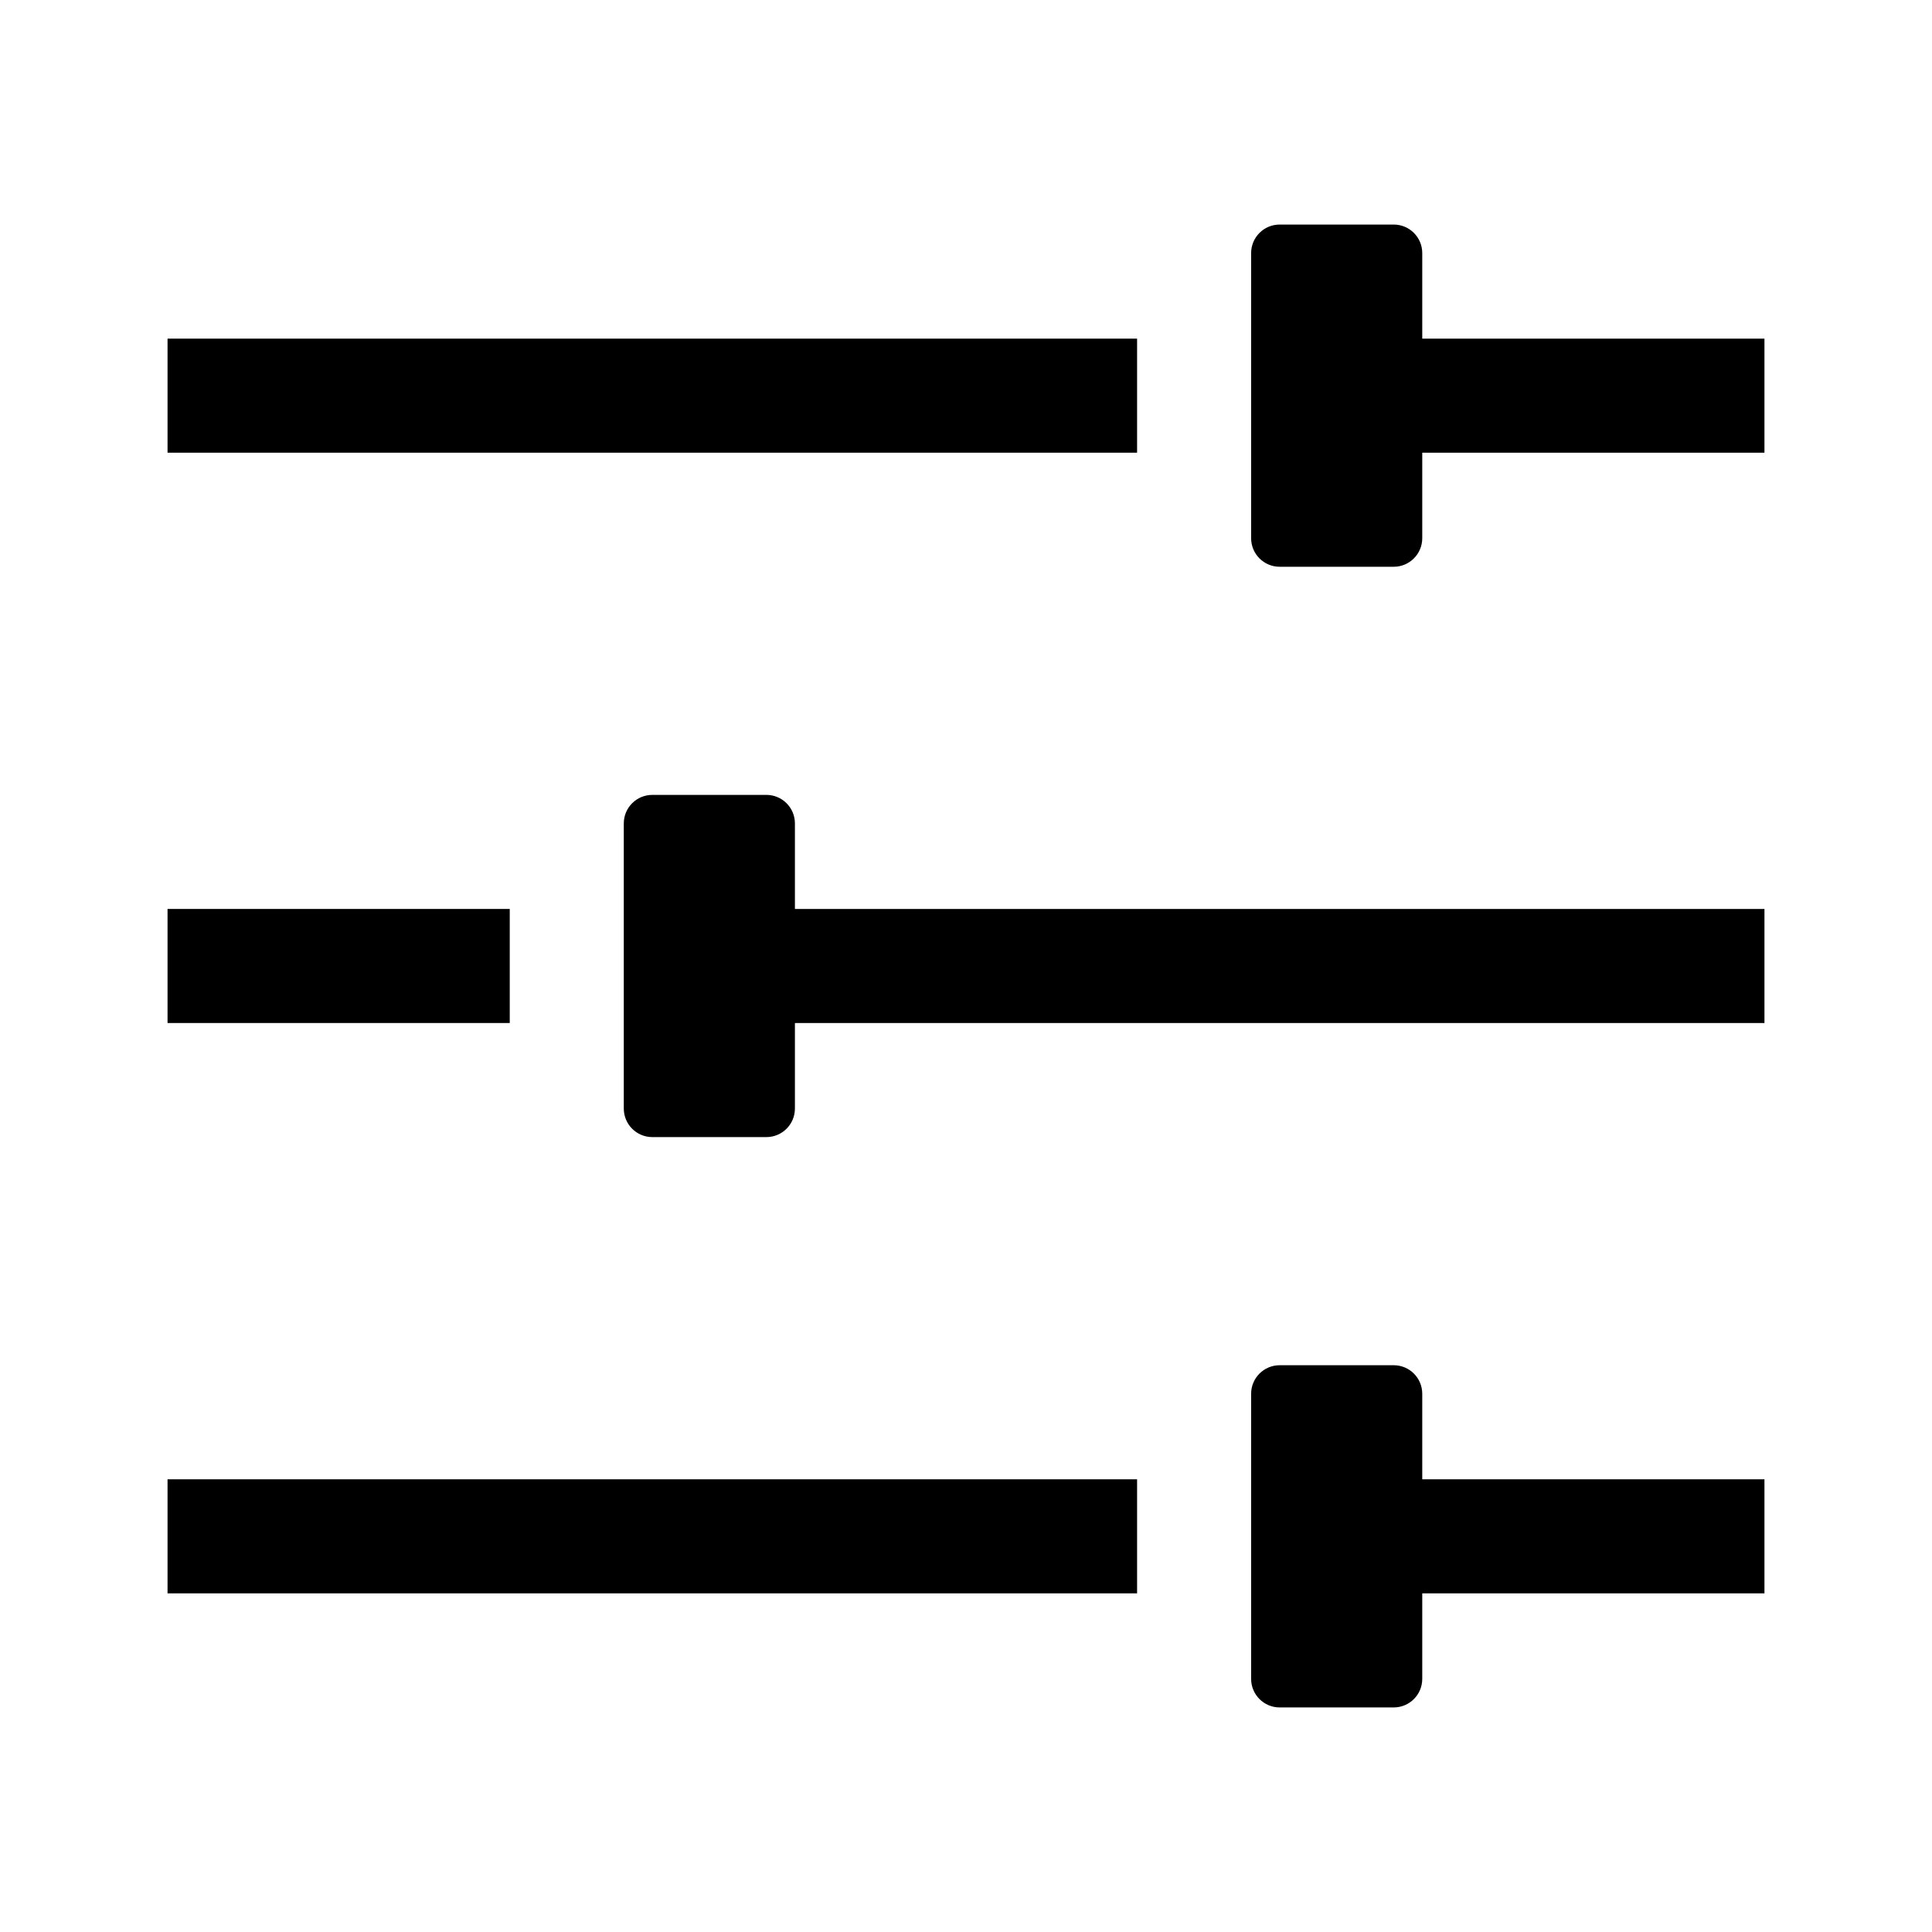 <?xml version="1.0" encoding="UTF-8"?>
<!-- Uploaded to: SVG Find, www.svgrepo.com, Generator: SVG Find Mixer Tools -->
<svg fill="#000000" width="800px" height="800px" version="1.1" viewBox="144 144 512 512" xmlns="http://www.w3.org/2000/svg">
 <g>
  <path d="m188.4 384.88h90.688v30.23h-90.688z"/>
  <path d="m445.34 263.97h-256.94v-30.23h256.94z"/>
  <path d="m520.91 233.74h90.688v30.23l-90.688-0.004v22.672c0 4.172-3.387 7.559-7.559 7.559h-30.23c-4.172 0-7.559-3.387-7.559-7.559v-75.57c0-4.176 3.387-7.559 7.559-7.559h30.23c4.172 0 7.559 3.379 7.559 7.559z"/>
  <path d="m188.4 536.03h256.94v30.23l-256.94-0.004z"/>
  <path d="m520.91 536.03h90.688v30.23l-90.688-0.004v22.672c0 4.172-3.387 7.559-7.559 7.559h-30.23c-4.172 0-7.559-3.387-7.559-7.559v-75.57c0-4.176 3.387-7.559 7.559-7.559h30.23c4.172 0 7.559 3.379 7.559 7.559z"/>
  <path d="m354.66 384.88h256.94v30.23h-256.94v22.672c0 4.172-3.387 7.559-7.559 7.559h-30.23c-4.172 0-7.559-3.387-7.559-7.559v-75.57c0-4.176 3.387-7.559 7.559-7.559h30.23c4.172 0 7.559 3.379 7.559 7.559z"/>
 </g>
</svg>